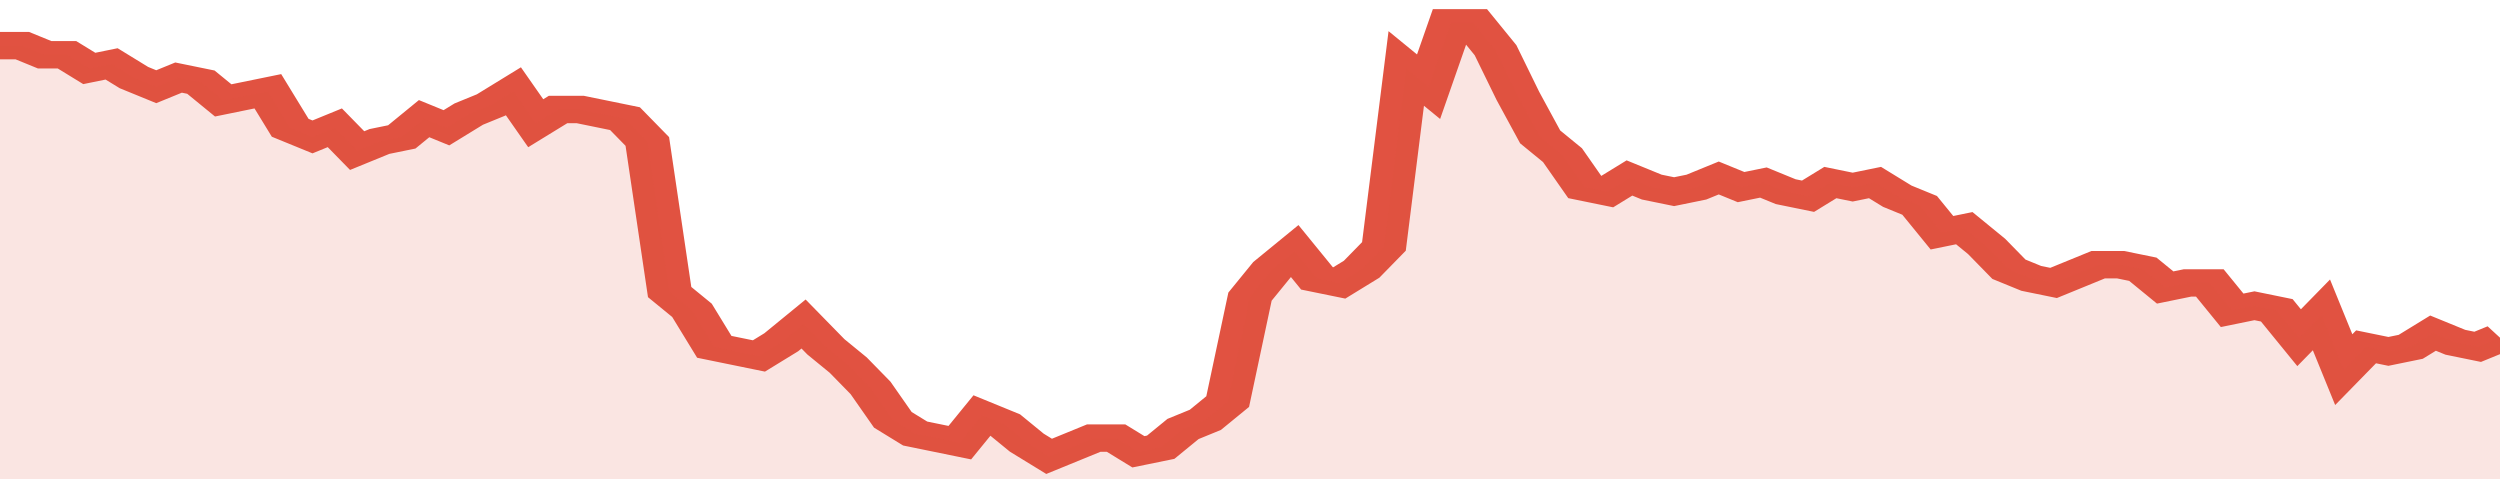 <svg xmlns="http://www.w3.org/2000/svg" viewBox="0 0 336 105" width="120" height="23" preserveAspectRatio="none">
				 <polyline fill="none" stroke="#E15241" stroke-width="6" points="0, 10 3, 10 6, 12 9, 12 12, 15 15, 14 18, 17 21, 19 24, 17 27, 18 30, 22 33, 21 36, 20 39, 28 42, 30 45, 28 48, 33 51, 31 54, 30 57, 26 60, 28 63, 25 66, 23 69, 20 72, 27 75, 24 78, 24 81, 25 84, 26 87, 31 90, 64 93, 68 96, 76 99, 77 102, 78 105, 75 108, 71 111, 76 114, 80 117, 85 120, 92 123, 95 126, 96 129, 97 132, 91 135, 93 138, 97 141, 100 144, 98 147, 96 150, 96 153, 99 156, 98 159, 94 162, 92 165, 88 168, 65 171, 59 174, 55 177, 61 180, 62 183, 59 186, 54 189, 15 192, 19 195, 5 198, 5 201, 11 204, 21 207, 30 210, 34 213, 41 216, 42 219, 39 222, 41 225, 42 228, 41 231, 39 234, 41 237, 40 240, 42 243, 43 246, 40 249, 41 252, 40 255, 43 258, 45 261, 51 264, 50 267, 54 270, 59 273, 61 276, 62 279, 60 282, 58 285, 58 288, 59 291, 63 294, 62 297, 62 300, 68 303, 67 306, 68 309, 74 312, 69 315, 81 318, 76 321, 77 324, 76 327, 73 330, 75 333, 76 336, 74 336, 74 "> </polyline>
				 <polygon fill="#E15241" opacity="0.15" points="0, 105 0, 10 3, 10 6, 12 9, 12 12, 15 15, 14 18, 17 21, 19 24, 17 27, 18 30, 22 33, 21 36, 20 39, 28 42, 30 45, 28 48, 33 51, 31 54, 30 57, 26 60, 28 63, 25 66, 23 69, 20 72, 27 75, 24 78, 24 81, 25 84, 26 87, 31 90, 64 93, 68 96, 76 99, 77 102, 78 105, 75 108, 71 111, 76 114, 80 117, 85 120, 92 123, 95 126, 96 129, 97 132, 91 135, 93 138, 97 141, 100 144, 98 147, 96 150, 96 153, 99 156, 98 159, 94 162, 92 165, 88 168, 65 171, 59 174, 55 177, 61 180, 62 183, 59 186, 54 189, 15 192, 19 195, 5 198, 5 201, 11 204, 21 207, 30 210, 34 213, 41 216, 42 219, 39 222, 41 225, 42 228, 41 231, 39 234, 41 237, 40 240, 42 243, 43 246, 40 249, 41 252, 40 255, 43 258, 45 261, 51 264, 50 267, 54 270, 59 273, 61 276, 62 279, 60 282, 58 285, 58 288, 59 291, 63 294, 62 297, 62 300, 68 303, 67 306, 68 309, 74 312, 69 315, 81 318, 76 321, 77 324, 76 327, 73 330, 75 333, 76 336, 74 336, 105 "></polygon>
			</svg>
